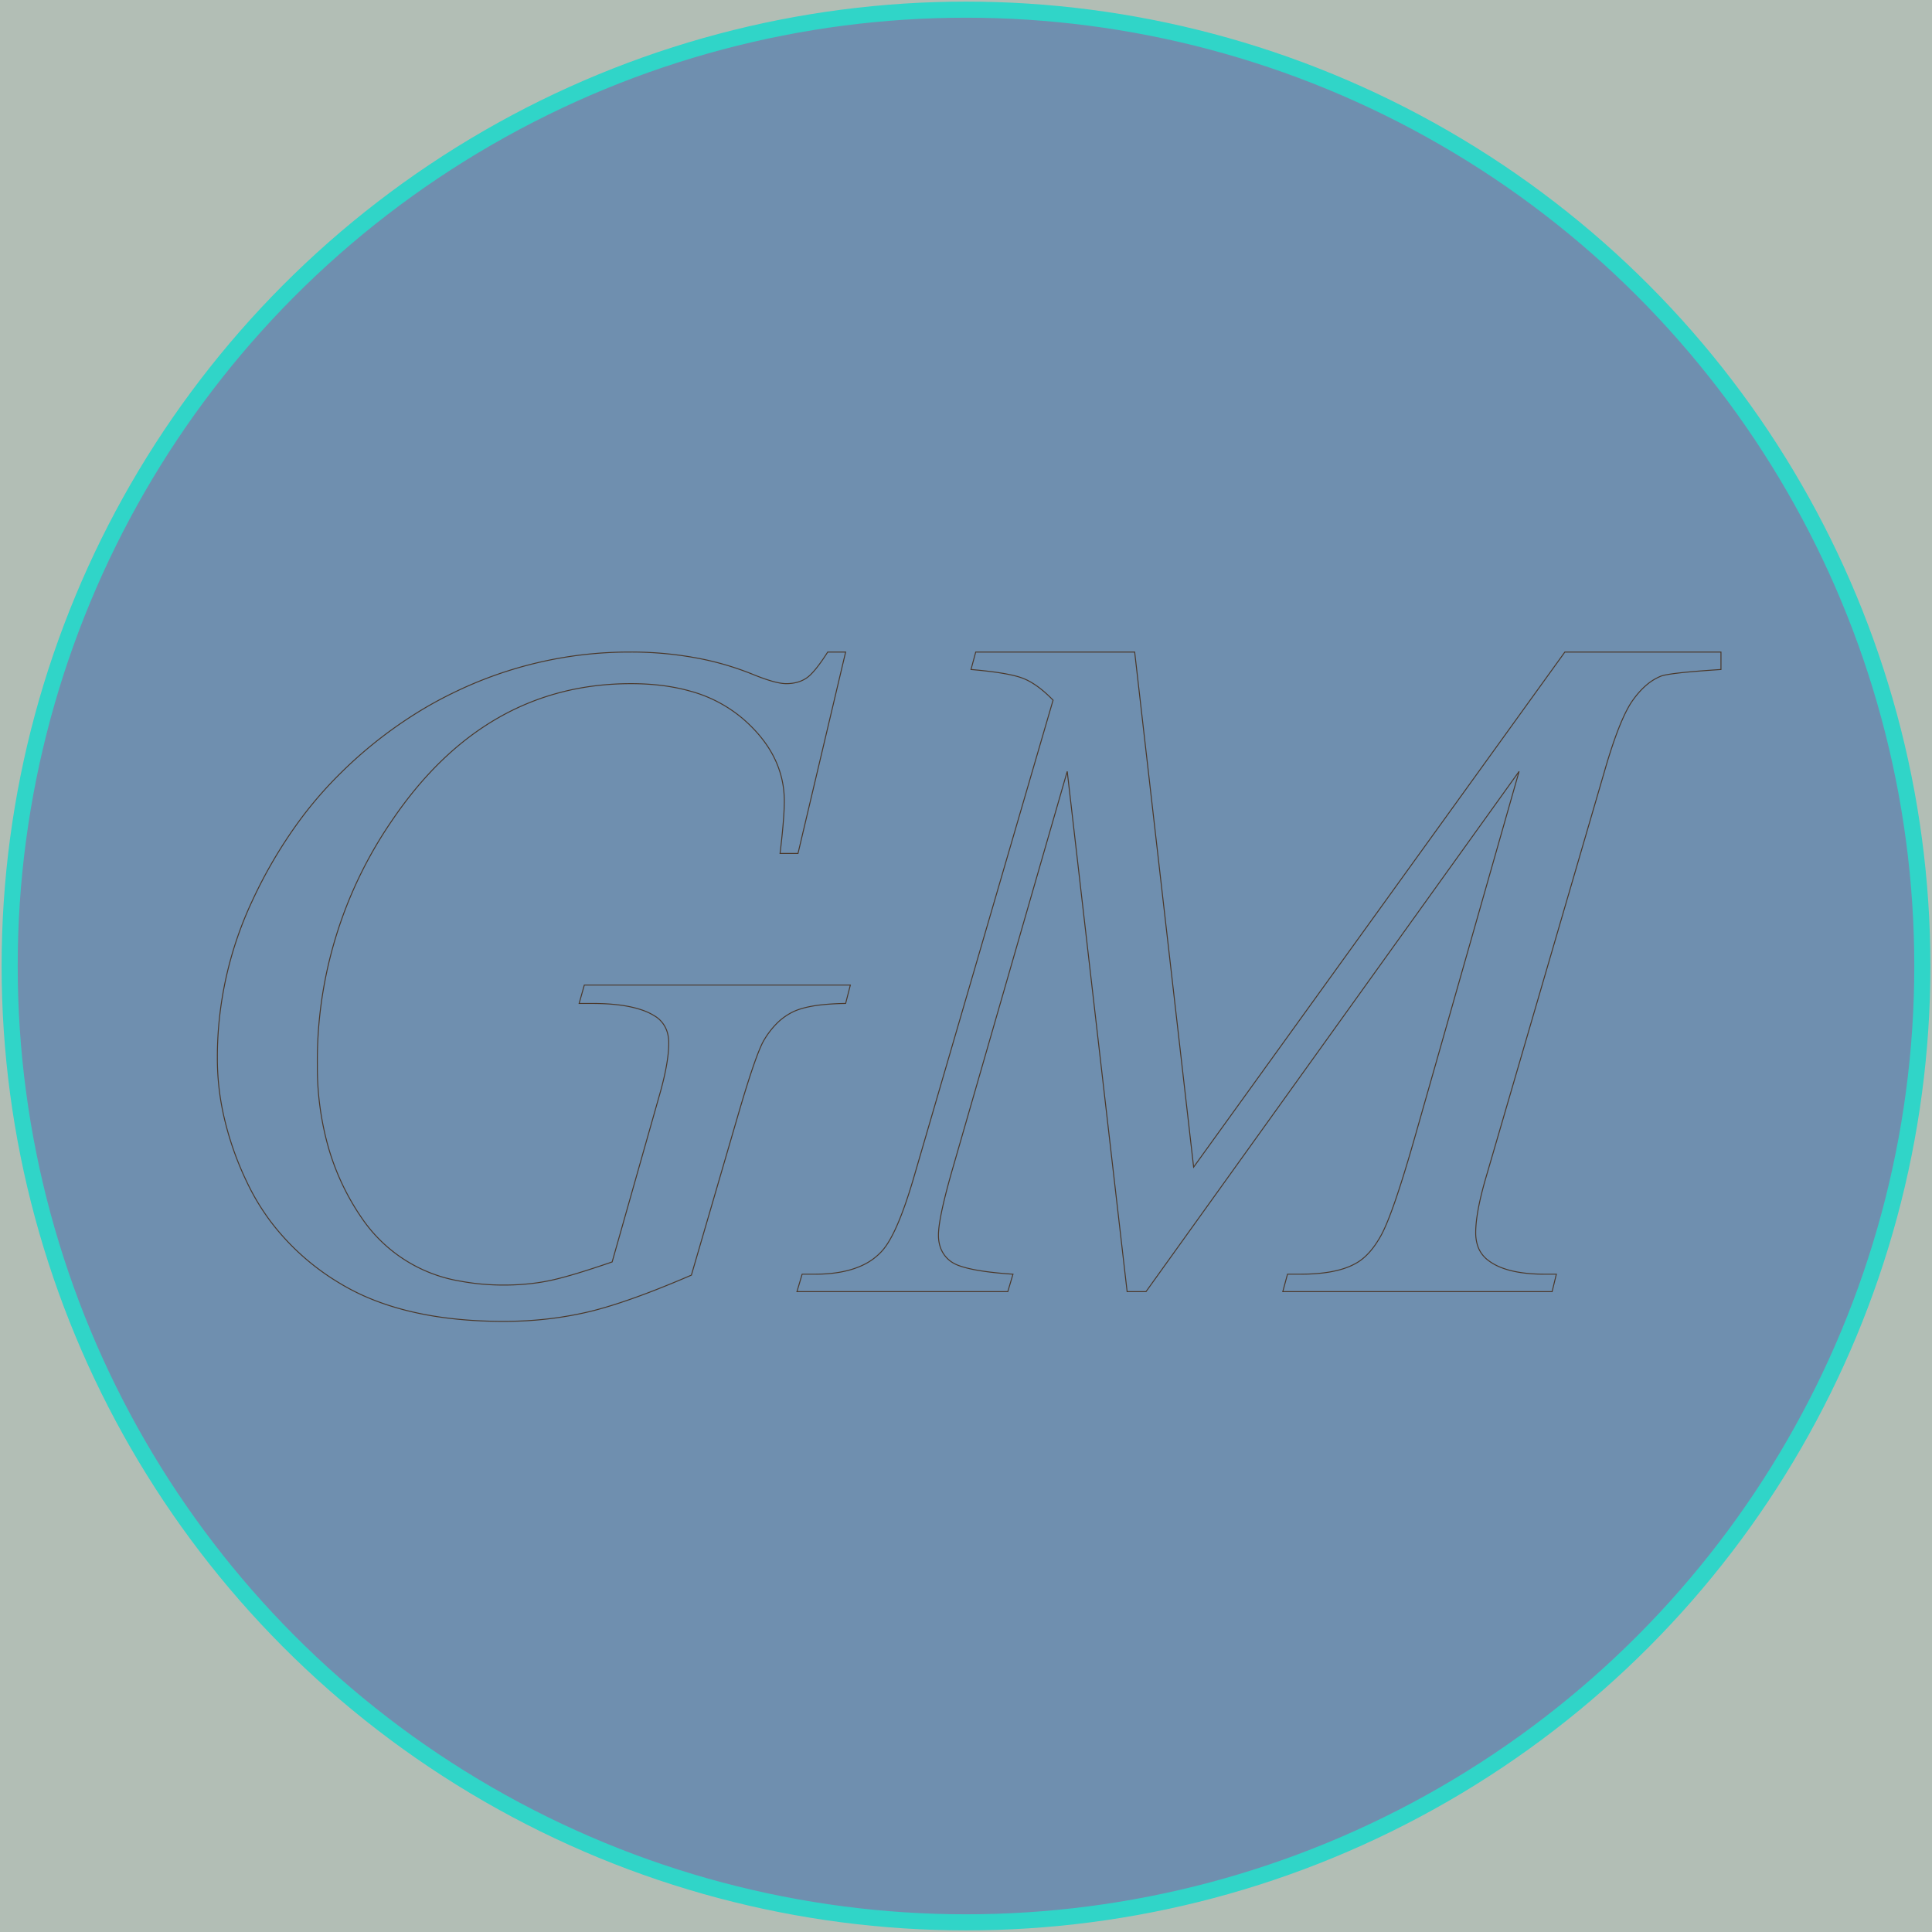 <svg width='600' height='600' xmlns='http://www.w3.org/2000/svg'><g><rect height="600" width="600" y="0" x="0" fill="#B2BEB5"/><ellipse ry="297" rx="297" cy="300" cx="300" stroke="#30D5C8" stroke-width="5px" fill="#6F8FAF"/></g><g filter="url(#sh)" transform="scale(0.75)" stroke="#4b382a" stroke-width="0.1px" fill="#6F8FAF"><path transform='translate(90,270), scale(4)' d='M 63.184 0 L 65.039 0 L 60.108 20.85 L 58.252 20.85 A 105.782 105.782 0 0 0 58.444 19.138 Q 58.692 16.748 58.692 15.43 Q 58.692 10.645 54.468 6.958 A 14.125 14.125 0 0 0 48.904 4.032 Q 46.786 3.438 44.265 3.308 A 28.034 28.034 0 0 0 42.822 3.272 Q 27.637 3.272 18.018 17.53 A 43.895 43.895 0 0 0 10.352 42.774 A 30.494 30.494 0 0 0 11.463 51.166 A 25.146 25.146 0 0 0 15.088 58.789 A 15.336 15.336 0 0 0 25.211 65.133 A 24.069 24.069 0 0 0 29.688 65.528 A 24.22 24.22 0 0 0 33.058 65.301 A 21.03 21.03 0 0 0 34.302 65.088 A 23.404 23.404 0 0 0 35.527 64.801 Q 36.918 64.441 38.886 63.8 A 121.419 121.419 0 0 0 40.869 63.135 L 45.703 46.094 Q 46.729 42.579 46.729 40.479 A 3.866 3.866 0 0 0 46.567 39.328 A 2.941 2.941 0 0 0 45.459 37.793 A 6.323 6.323 0 0 0 43.84 37.017 Q 42.211 36.479 39.772 36.394 A 27.198 27.198 0 0 0 38.819 36.377 L 37.451 36.377 L 37.988 34.473 L 65.528 34.473 L 65.039 36.377 A 27.974 27.974 0 0 0 63.187 36.458 Q 60.826 36.647 59.571 37.256 A 6.282 6.282 0 0 0 57.719 38.649 A 8.888 8.888 0 0 0 56.641 40.088 A 6.054 6.054 0 0 0 56.261 40.831 Q 55.434 42.696 53.955 47.754 L 49.072 64.502 A 115.006 115.006 0 0 1 45.144 66.115 Q 41.528 67.516 38.89 68.187 A 29.561 29.561 0 0 1 38.281 68.335 A 37.429 37.429 0 0 1 31.047 69.264 A 42.359 42.359 0 0 1 29.639 69.288 Q 21.815 69.288 16.208 67.084 A 23.057 23.057 0 0 1 12.696 65.357 A 25.042 25.042 0 0 1 5.501 58.929 A 23.774 23.774 0 0 1 3.101 54.956 A 32.135 32.135 0 0 1 0.594 47.701 A 27.11 27.11 0 0 1 0 42.09 A 38.15 38.15 0 0 1 3.613 25.757 A 48.508 48.508 0 0 1 8.533 17.41 A 40.818 40.818 0 0 1 12.622 12.671 A 44.872 44.872 0 0 1 21.61 5.717 A 40.836 40.836 0 0 1 24.365 4.248 A 41.483 41.483 0 0 1 42.725 0 A 36.923 36.923 0 0 1 50.06 0.701 A 30.051 30.051 0 0 1 55.518 2.344 A 24.095 24.095 0 0 0 56.589 2.75 Q 58.081 3.272 58.887 3.272 A 4.416 4.416 0 0 0 59.885 3.164 A 3.299 3.299 0 0 0 60.962 2.71 A 3.162 3.162 0 0 0 61.421 2.33 Q 62.158 1.612 63.184 0 Z'/><path transform='translate(330,270), scale(4)' d='M 18.506 0 L 34.961 0 L 41.064 53.32 L 79.492 0 L 95.654 0 L 95.654 1.807 A 156.02 156.02 0 0 0 93.83 1.935 Q 90.408 2.197 89.546 2.459 A 1.699 1.699 0 0 0 89.453 2.49 A 5.406 5.406 0 0 0 87.932 3.423 Q 87.181 4.062 86.499 5.029 Q 85.201 6.87 83.697 11.997 A 80.896 80.896 0 0 0 83.594 12.354 L 71.338 54.346 A 40.1 40.1 0 0 0 70.819 56.282 Q 70.264 58.598 70.264 60.107 A 4.36 4.36 0 0 0 70.418 61.301 A 3.097 3.097 0 0 0 71.582 62.988 Q 73.319 64.314 76.939 64.399 A 21.503 21.503 0 0 0 77.441 64.404 L 78.613 64.404 L 78.174 66.211 L 50.293 66.211 L 50.781 64.404 L 52.1 64.404 Q 55.627 64.404 57.566 63.434 A 5.751 5.751 0 0 0 57.764 63.33 Q 58.94 62.723 59.925 61.275 A 11.223 11.223 0 0 0 60.474 60.376 Q 61.67 58.203 63.818 50.732 L 74.756 12.354 L 36.133 66.211 L 34.18 66.211 L 27.979 12.354 L 16.162 53.32 A 93.184 93.184 0 0 0 15.572 55.443 Q 14.772 58.474 14.665 59.938 A 5.721 5.721 0 0 0 14.648 60.352 A 3.93 3.93 0 0 0 14.818 61.538 A 3.02 3.02 0 0 0 15.967 63.11 A 3.458 3.458 0 0 0 16.791 63.523 Q 18.192 64.038 21.116 64.306 A 52.03 52.03 0 0 0 22.363 64.404 L 21.826 66.211 L 0 66.211 L 0.537 64.404 L 1.855 64.404 Q 4.789 64.404 6.734 63.505 A 6.257 6.257 0 0 0 8.838 61.963 Q 10.4 60.205 12.109 54.346 L 26.514 4.98 Q 25.365 3.797 24.291 3.159 A 6.154 6.154 0 0 0 23.437 2.734 A 7.06 7.06 0 0 0 22.549 2.457 Q 20.984 2.063 18.018 1.807 L 18.506 0 Z'/><filter id="sh" x="0" y="0" width="300%" height="300%"><feDropShadow dx="10" dy="10" stdDeviation="0" flood-color="#EFFD5F" flood-opacity="1"></feDropShadow></filter></g></svg>